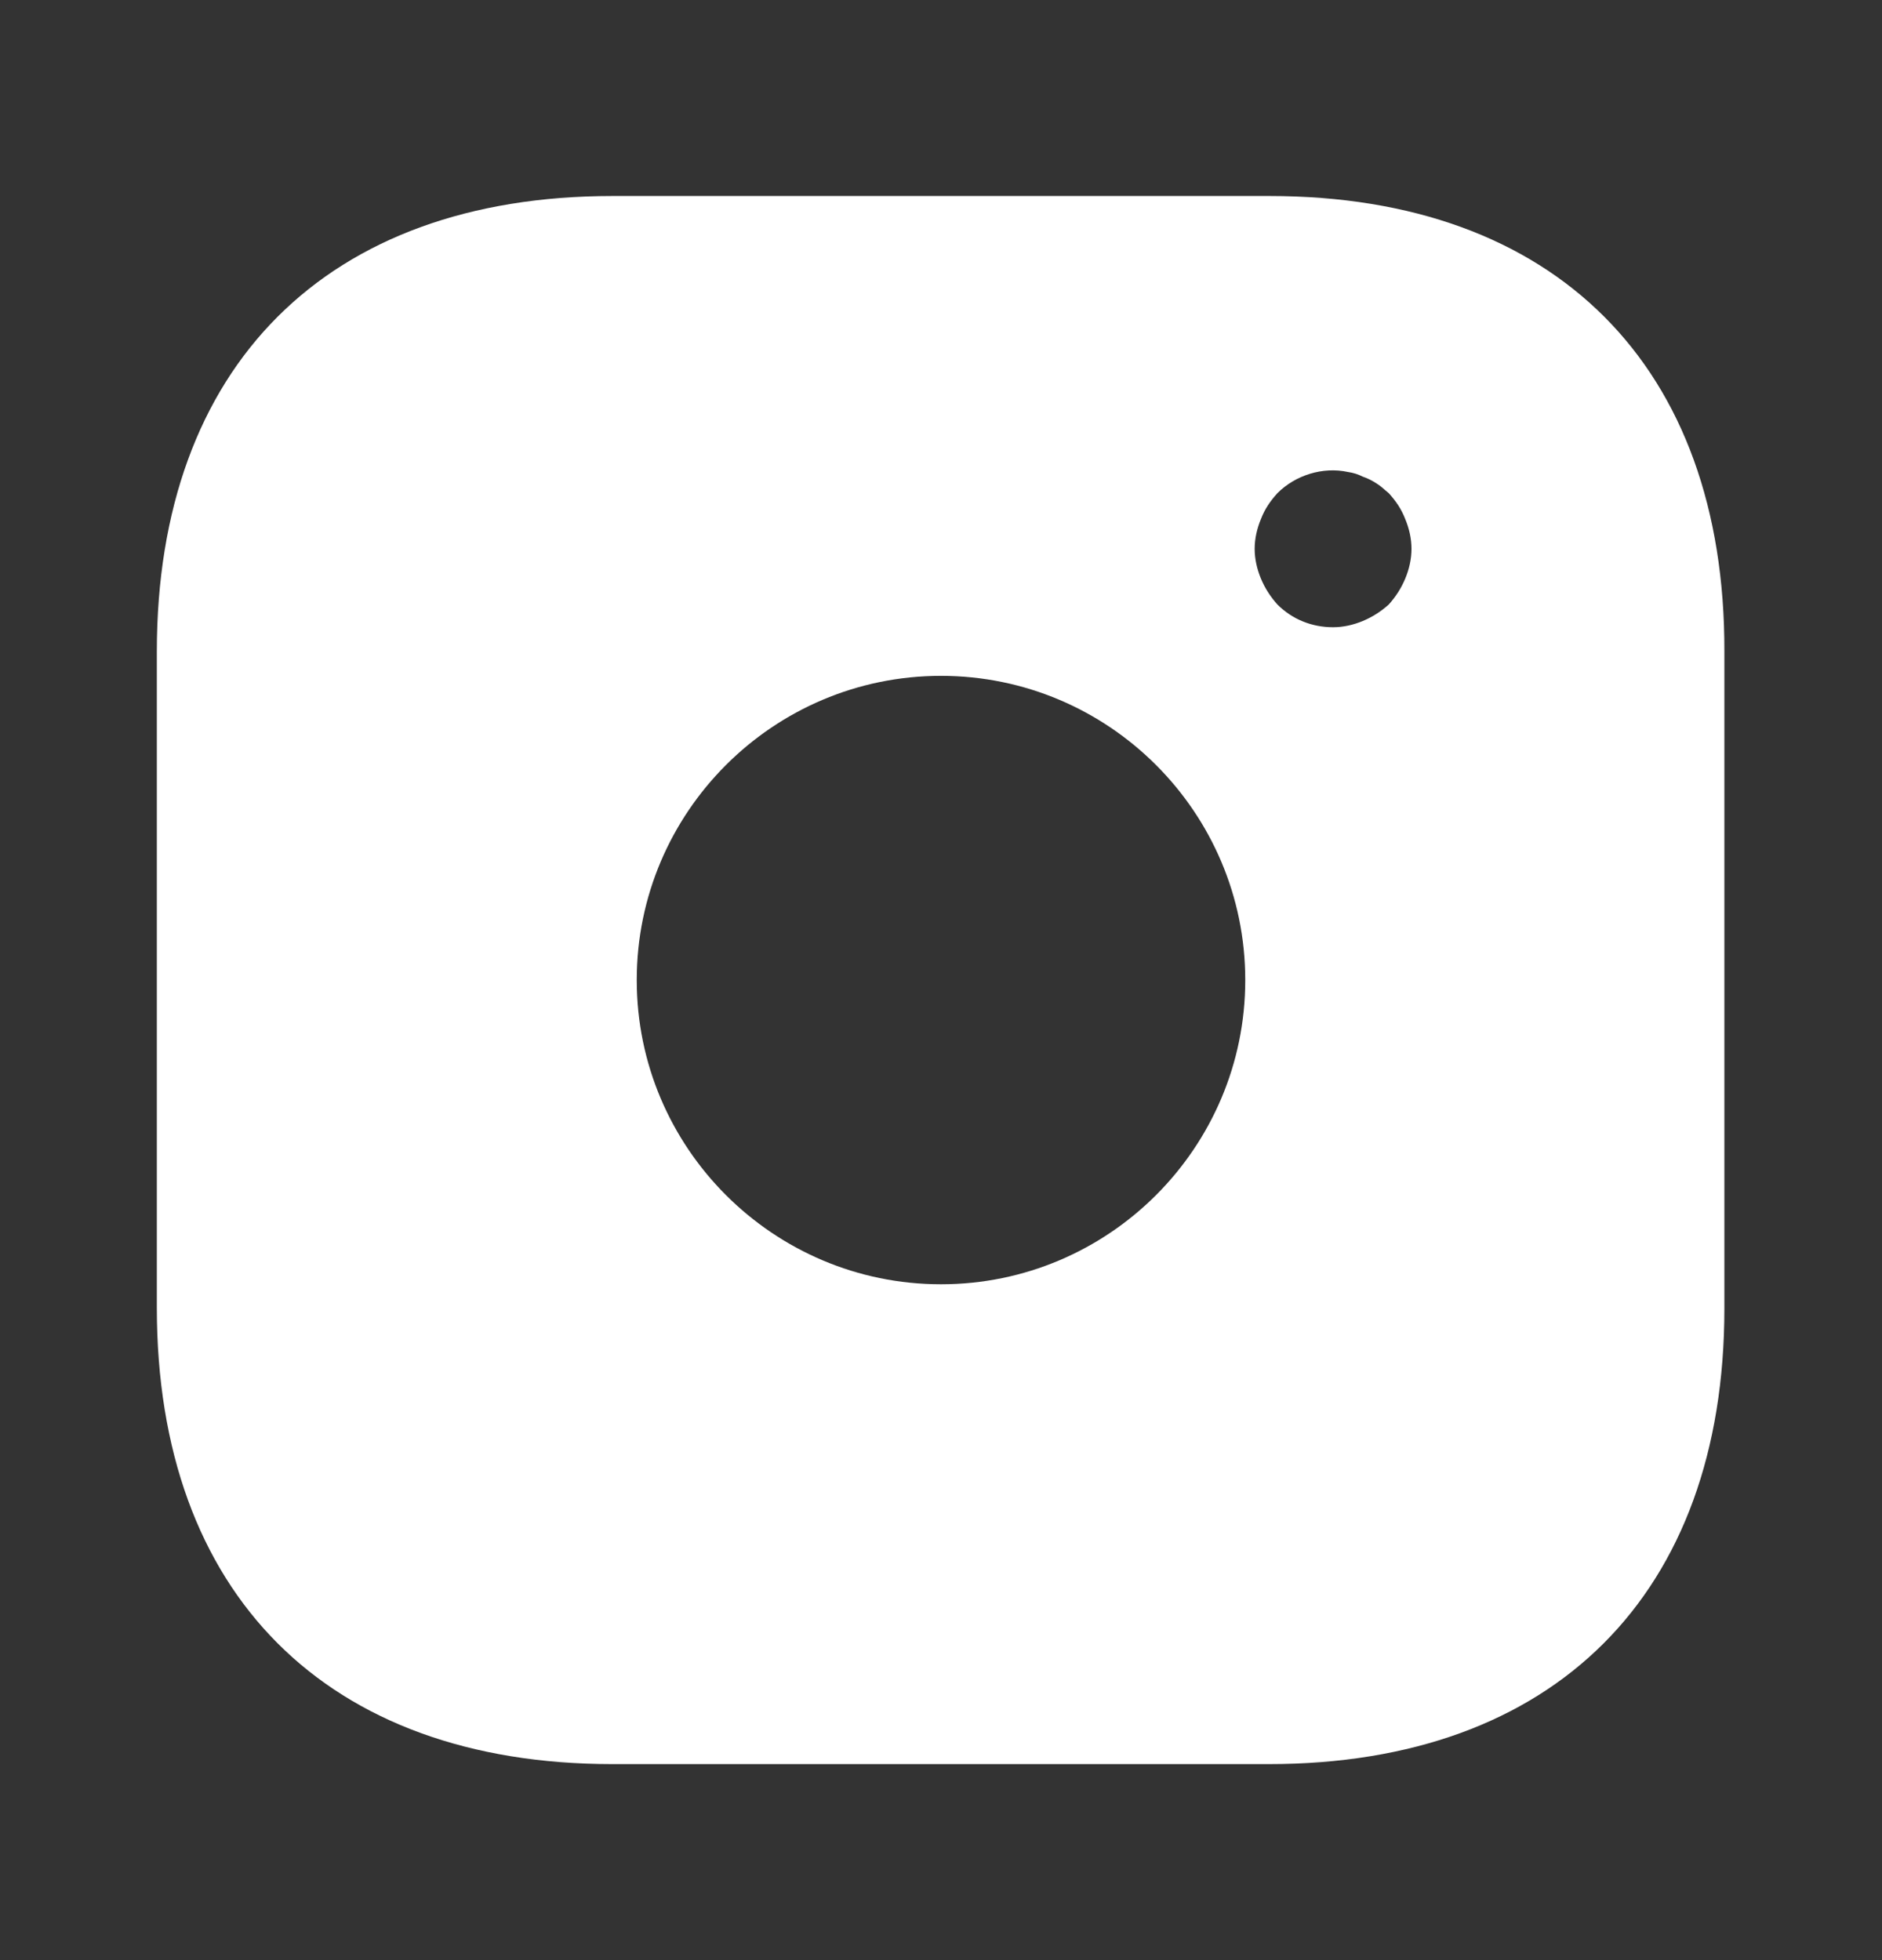 <svg width="24" height="25" viewBox="0 0 24 25" fill="none" xmlns="http://www.w3.org/2000/svg">
<rect x="0" y="0" width="24" height="25" fill="#333333" stroke="none"/>
<path fill-rule="evenodd" clip-rule="evenodd" d="M7.81 2.5C4.17 2.5 2 4.67 2 8.31V16.68C2 20.33 4.17 22.5 7.81 22.5H16.18C19.82 22.5 21.99 20.33 21.99 16.69V8.31C22 4.67 19.83 2.5 16.19 2.5H7.81ZM8.12 12.5C8.12 10.36 9.86 8.62 12 8.62C14.14 8.62 15.88 10.36 15.88 12.5C15.88 14.64 14.14 16.38 12 16.38C9.86 16.38 8.12 14.64 8.12 12.5ZM17.71 7.71C17.61 7.8 17.5 7.87 17.38 7.92C17.26 7.97 17.13 8 17 8C16.73 8 16.48 7.9 16.29 7.71C16.2 7.61 16.13 7.5 16.08 7.38C16.03 7.26 16 7.13 16 7C16 6.87 16.03 6.74 16.08 6.62C16.13 6.49 16.2 6.39 16.29 6.29C16.52 6.06 16.87 5.95 17.19 6.02C17.26 6.03 17.32 6.05 17.38 6.08C17.44 6.1 17.5 6.13 17.56 6.17C17.61 6.2 17.66 6.25 17.71 6.29C17.8 6.39 17.87 6.49 17.92 6.62C17.97 6.74 18 6.87 18 7C18 7.13 17.97 7.26 17.92 7.38C17.87 7.5 17.8 7.61 17.71 7.71Z" fill="white"/>
</svg>
